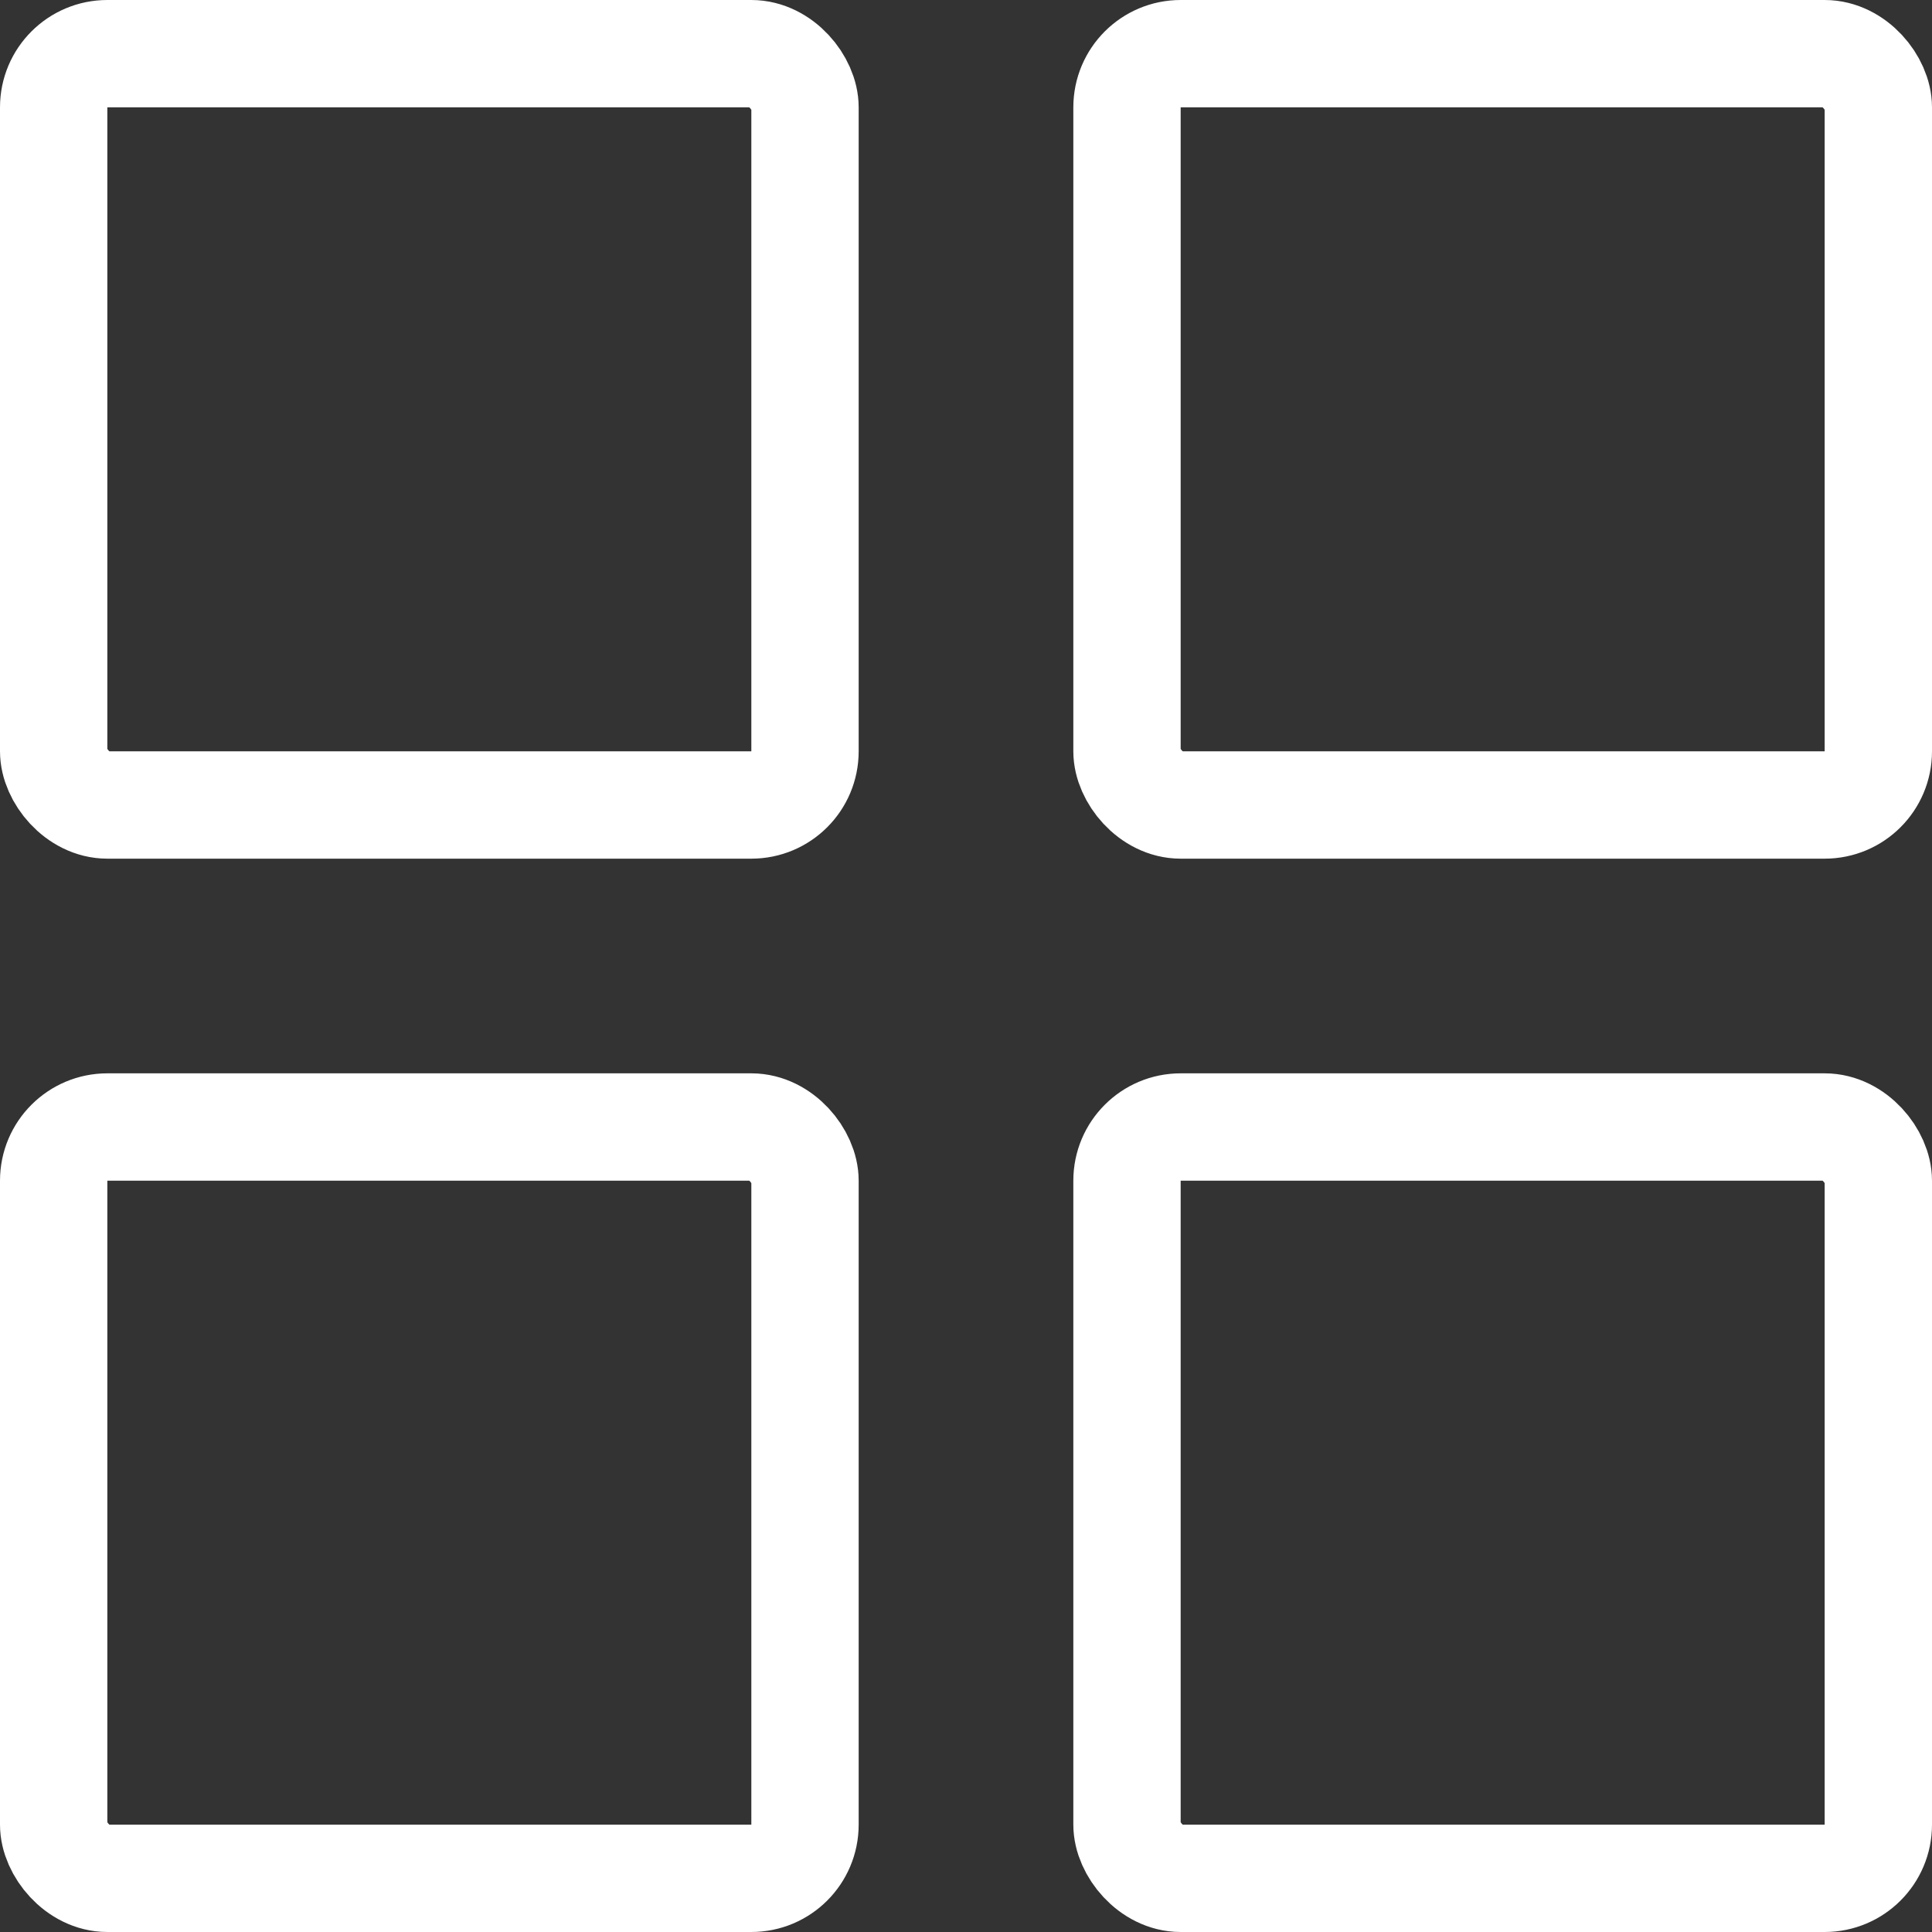 <svg width="18" height="18" viewBox="0 0 18 18" fill="none" xmlns="http://www.w3.org/2000/svg">
<rect x="0" y="0" width="18" height="18" fill="#333333" stroke="none"/>
<rect x="0.5" y="0.5" width="7" height="7" rx="0.5" stroke="white"/>
<rect x="0.5" y="10.5" width="7" height="7" rx="0.5" stroke="white"/>
<rect x="10.5" y="0.5" width="7" height="7" rx="0.5" stroke="white"/>
<rect x="10.5" y="10.5" width="7" height="7" rx="0.5" stroke="white"/>
</svg>
